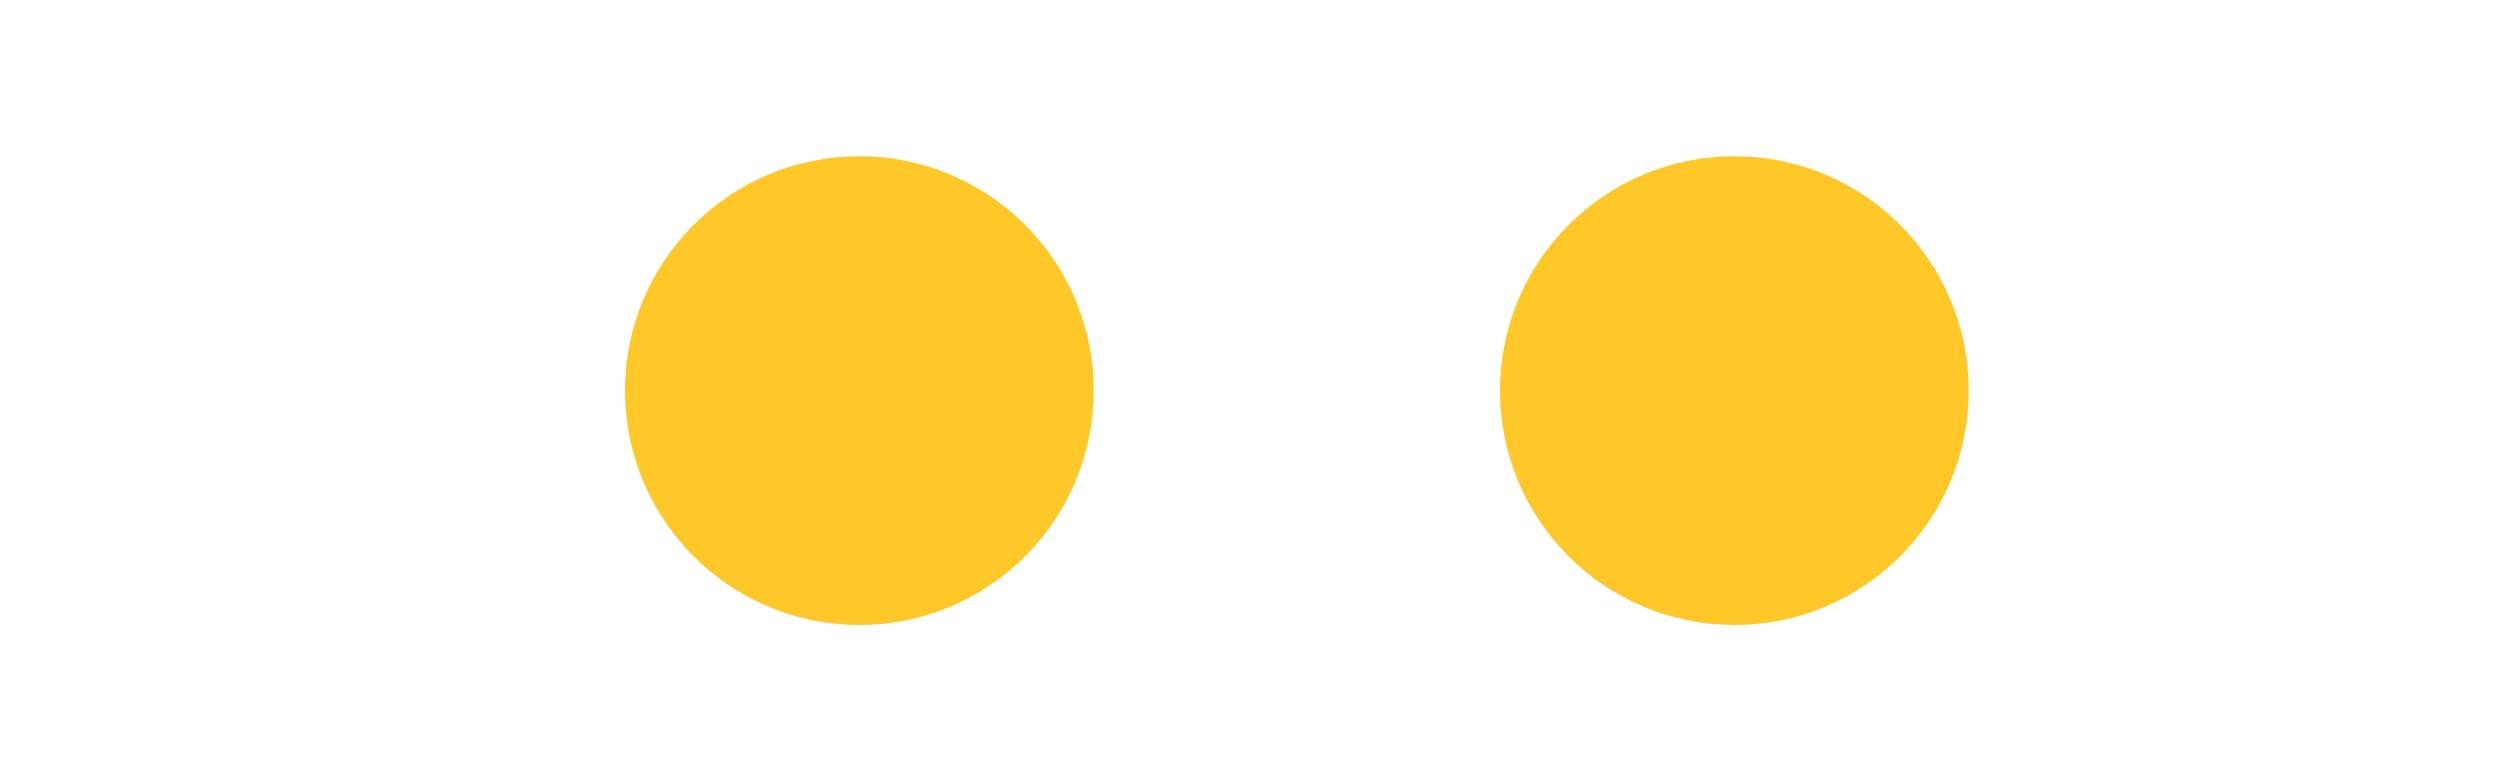 <?xml version="1.0" encoding="utf-8"?>
<!-- Generator: Adobe Illustrator 26.5.0, SVG Export Plug-In . SVG Version: 6.00 Build 0)  -->
<svg version="1.1" id="Layer_1" xmlns="http://www.w3.org/2000/svg" xmlns:xlink="http://www.w3.org/1999/xlink" x="0px" y="0px"
	 viewBox="0 0 16 5" style="enable-background:new 0 0 16 5;" xml:space="preserve">
<style type="text/css">
	.st0{fill:#FFC828;stroke:#FFC828;stroke-miterlimit:10;}
</style>
<circle class="st0" cx="5.5" cy="2.5" r="1"/>
<circle class="st0" cx="11.1" cy="2.5" r="1"/>
</svg>
